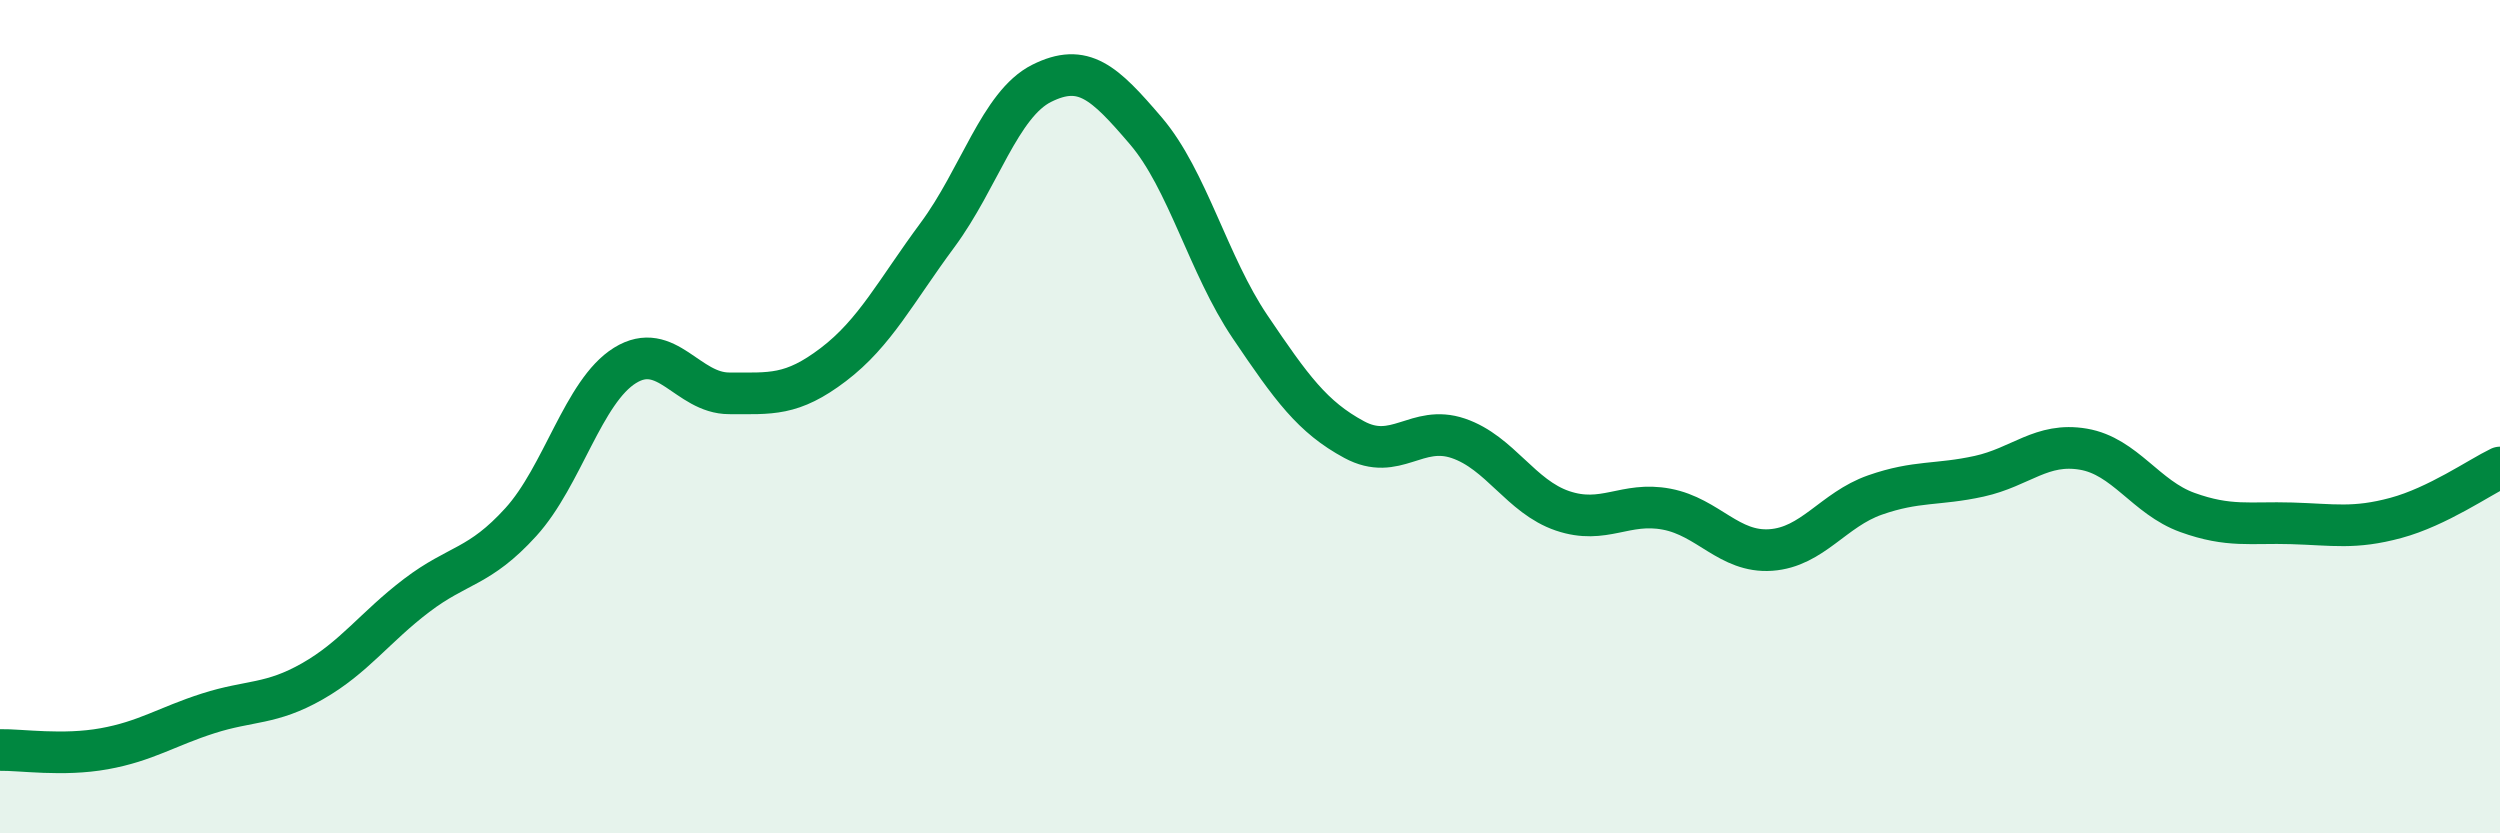 
    <svg width="60" height="20" viewBox="0 0 60 20" xmlns="http://www.w3.org/2000/svg">
      <path
        d="M 0,18 C 0.5,17.99 1.5,18.15 2.5,17.97 C 3.5,17.79 4,17.44 5,17.12 C 6,16.8 6.5,16.92 7.5,16.35 C 8.5,15.78 9,15.05 10,14.29 C 11,13.53 11.5,13.63 12.5,12.53 C 13.5,11.43 14,9.39 15,8.77 C 16,8.15 16.5,9.44 17.5,9.44 C 18.5,9.44 19,9.51 20,8.75 C 21,7.99 21.5,6.99 22.5,5.64 C 23.5,4.29 24,2.5 25,2 C 26,1.5 26.5,1.97 27.5,3.14 C 28.5,4.31 29,6.36 30,7.84 C 31,9.32 31.5,10.01 32.5,10.55 C 33.5,11.09 34,10.18 35,10.52 C 36,10.86 36.5,11.92 37.5,12.26 C 38.5,12.6 39,12.03 40,12.22 C 41,12.41 41.5,13.27 42.5,13.2 C 43.5,13.13 44,12.23 45,11.88 C 46,11.53 46.5,11.65 47.5,11.43 C 48.5,11.21 49,10.61 50,10.78 C 51,10.95 51.5,11.94 52.5,12.3 C 53.5,12.66 54,12.53 55,12.56 C 56,12.59 56.5,12.7 57.5,12.43 C 58.5,12.16 59.5,11.46 60,11.22L60 20L0 20Z"
        fill="#008740"
        opacity="0.1"
        stroke-linecap="round"
        stroke-linejoin="round"
      />
      <path
        d="M 0,18 C 0.5,17.99 1.5,18.15 2.5,17.97 C 3.5,17.79 4,17.44 5,17.12 C 6,16.8 6.5,16.92 7.5,16.35 C 8.5,15.78 9,15.05 10,14.29 C 11,13.53 11.5,13.63 12.5,12.53 C 13.5,11.43 14,9.39 15,8.77 C 16,8.15 16.5,9.44 17.5,9.44 C 18.5,9.44 19,9.51 20,8.75 C 21,7.99 21.5,6.99 22.5,5.64 C 23.5,4.29 24,2.5 25,2 C 26,1.5 26.5,1.97 27.5,3.14 C 28.5,4.31 29,6.36 30,7.84 C 31,9.32 31.5,10.01 32.5,10.55 C 33.5,11.09 34,10.18 35,10.52 C 36,10.86 36.5,11.92 37.5,12.26 C 38.5,12.6 39,12.03 40,12.22 C 41,12.41 41.5,13.27 42.5,13.2 C 43.5,13.13 44,12.23 45,11.88 C 46,11.53 46.5,11.65 47.5,11.43 C 48.5,11.21 49,10.61 50,10.78 C 51,10.95 51.5,11.94 52.5,12.3 C 53.5,12.66 54,12.53 55,12.56 C 56,12.59 56.5,12.7 57.5,12.43 C 58.5,12.16 59.5,11.46 60,11.22"
        stroke="#008740"
        stroke-width="1"
        fill="none"
        stroke-linecap="round"
        stroke-linejoin="round"
      />
    </svg>
  